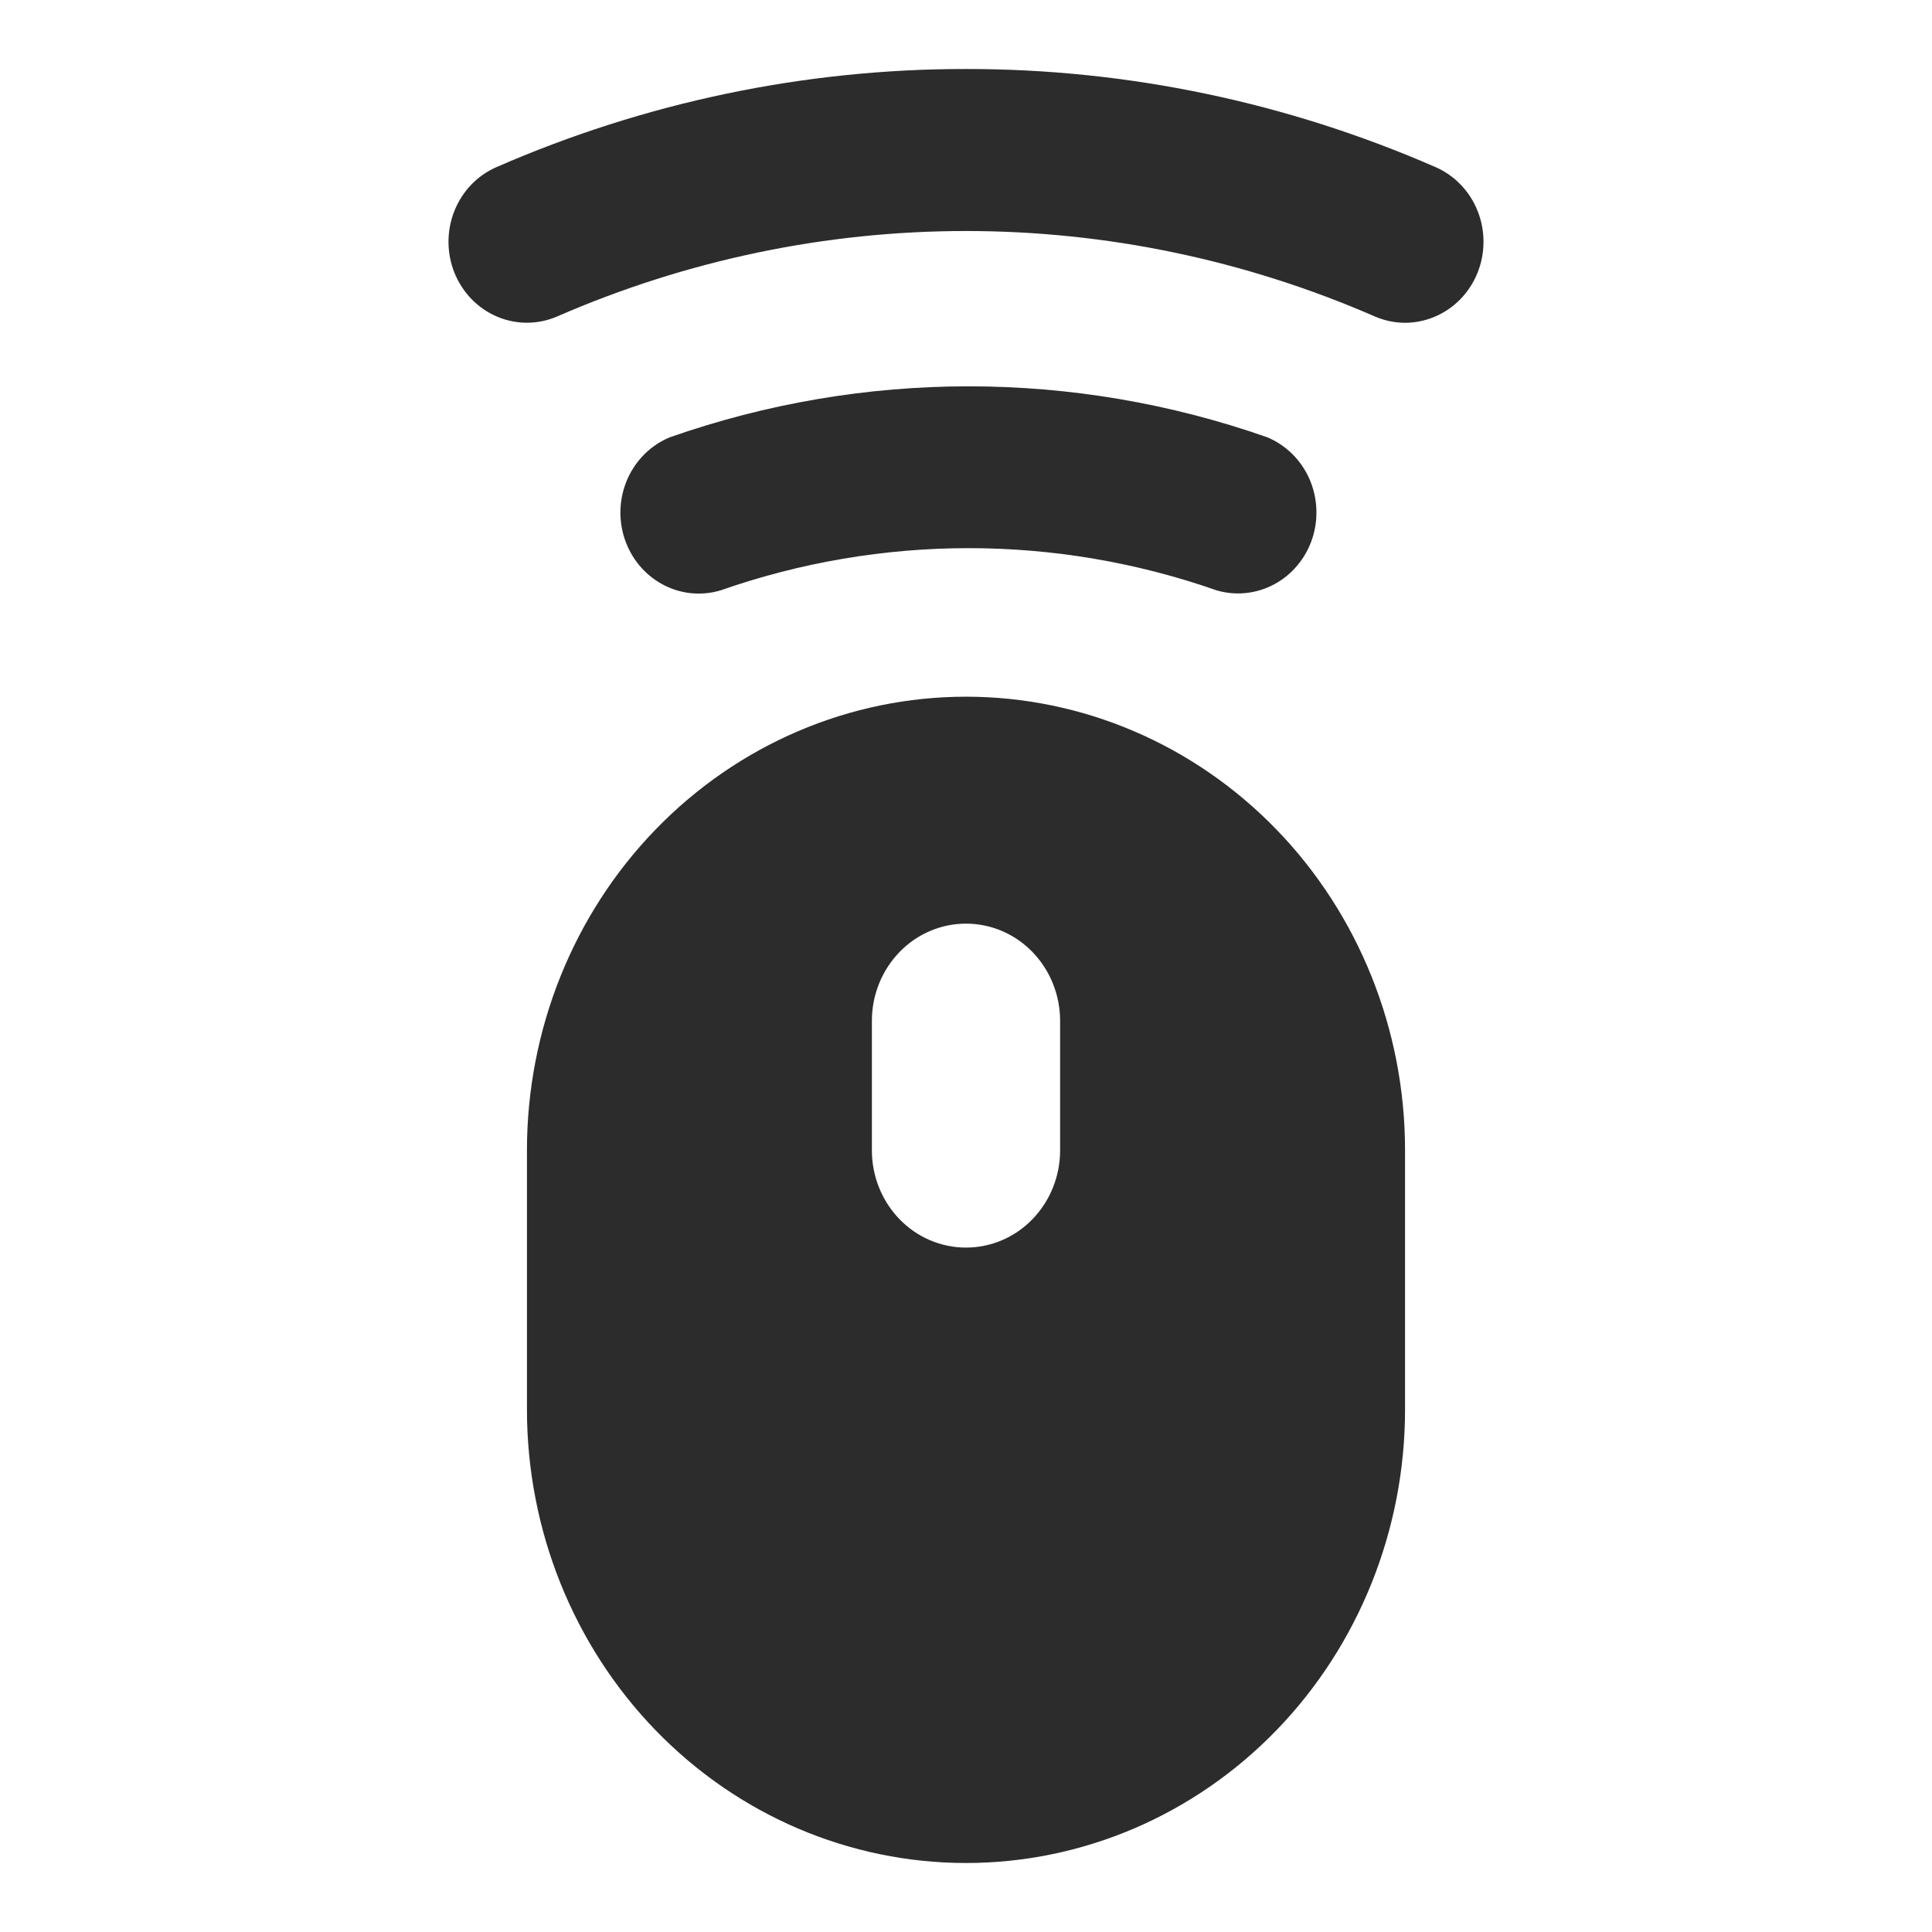 <svg xmlns="http://www.w3.org/2000/svg" fill="none" viewBox="0 0 28 28" height="28" width="28">
<path fill="#2C2C2C" d="M14 1C11.662 0.998 9.348 1.482 7.195 2.422C6.917 2.543 6.697 2.773 6.584 3.061C6.47 3.35 6.472 3.673 6.589 3.96C6.707 4.247 6.929 4.474 7.209 4.591C7.488 4.708 7.801 4.706 8.078 4.585C9.953 3.769 11.966 3.348 14 3.348C16.034 3.348 18.047 3.769 19.922 4.585C20.059 4.645 20.207 4.677 20.356 4.678C20.505 4.679 20.653 4.649 20.791 4.591C20.93 4.533 21.056 4.447 21.162 4.339C21.268 4.231 21.353 4.102 21.411 3.96C21.469 3.818 21.499 3.665 21.5 3.511C21.501 3.357 21.473 3.204 21.416 3.061C21.36 2.918 21.277 2.788 21.172 2.679C21.067 2.569 20.943 2.482 20.805 2.422C18.652 1.482 16.338 0.998 14 1ZM7.637 16.671C7.637 14.927 8.307 13.255 9.5 12.023C10.694 10.79 12.312 10.097 14 10.097C15.688 10.097 17.306 10.79 18.5 12.023C19.693 13.255 20.363 14.927 20.363 16.671V20.427C20.363 22.17 19.693 23.842 18.5 25.075C17.306 26.308 15.688 27 14 27C12.312 27 10.694 26.308 9.5 25.075C8.307 23.842 7.637 22.17 7.637 20.427V16.671ZM9.709 6.337C12.516 5.353 15.559 5.353 18.365 6.337C18.635 6.449 18.853 6.664 18.975 6.936C19.096 7.209 19.112 7.52 19.019 7.804C18.925 8.089 18.73 8.325 18.473 8.465C18.215 8.605 17.916 8.638 17.636 8.557C15.303 7.74 12.774 7.74 10.44 8.557C10.16 8.64 9.859 8.609 9.601 8.469C9.342 8.329 9.146 8.092 9.052 7.807C8.958 7.522 8.974 7.21 9.096 6.936C9.219 6.663 9.438 6.448 9.709 6.337ZM15.364 14.794C15.364 14.421 15.22 14.063 14.964 13.798C14.709 13.534 14.362 13.386 14 13.386C13.638 13.386 13.291 13.534 13.036 13.798C12.78 14.063 12.636 14.421 12.636 14.794V16.672C12.636 17.046 12.78 17.404 13.036 17.669C13.291 17.933 13.638 18.081 14 18.081C14.362 18.081 14.709 17.933 14.964 17.669C15.22 17.404 15.364 17.046 15.364 16.672V14.794Z" clip-rule="evenodd" fill-rule="evenodd"></path>
</svg>
